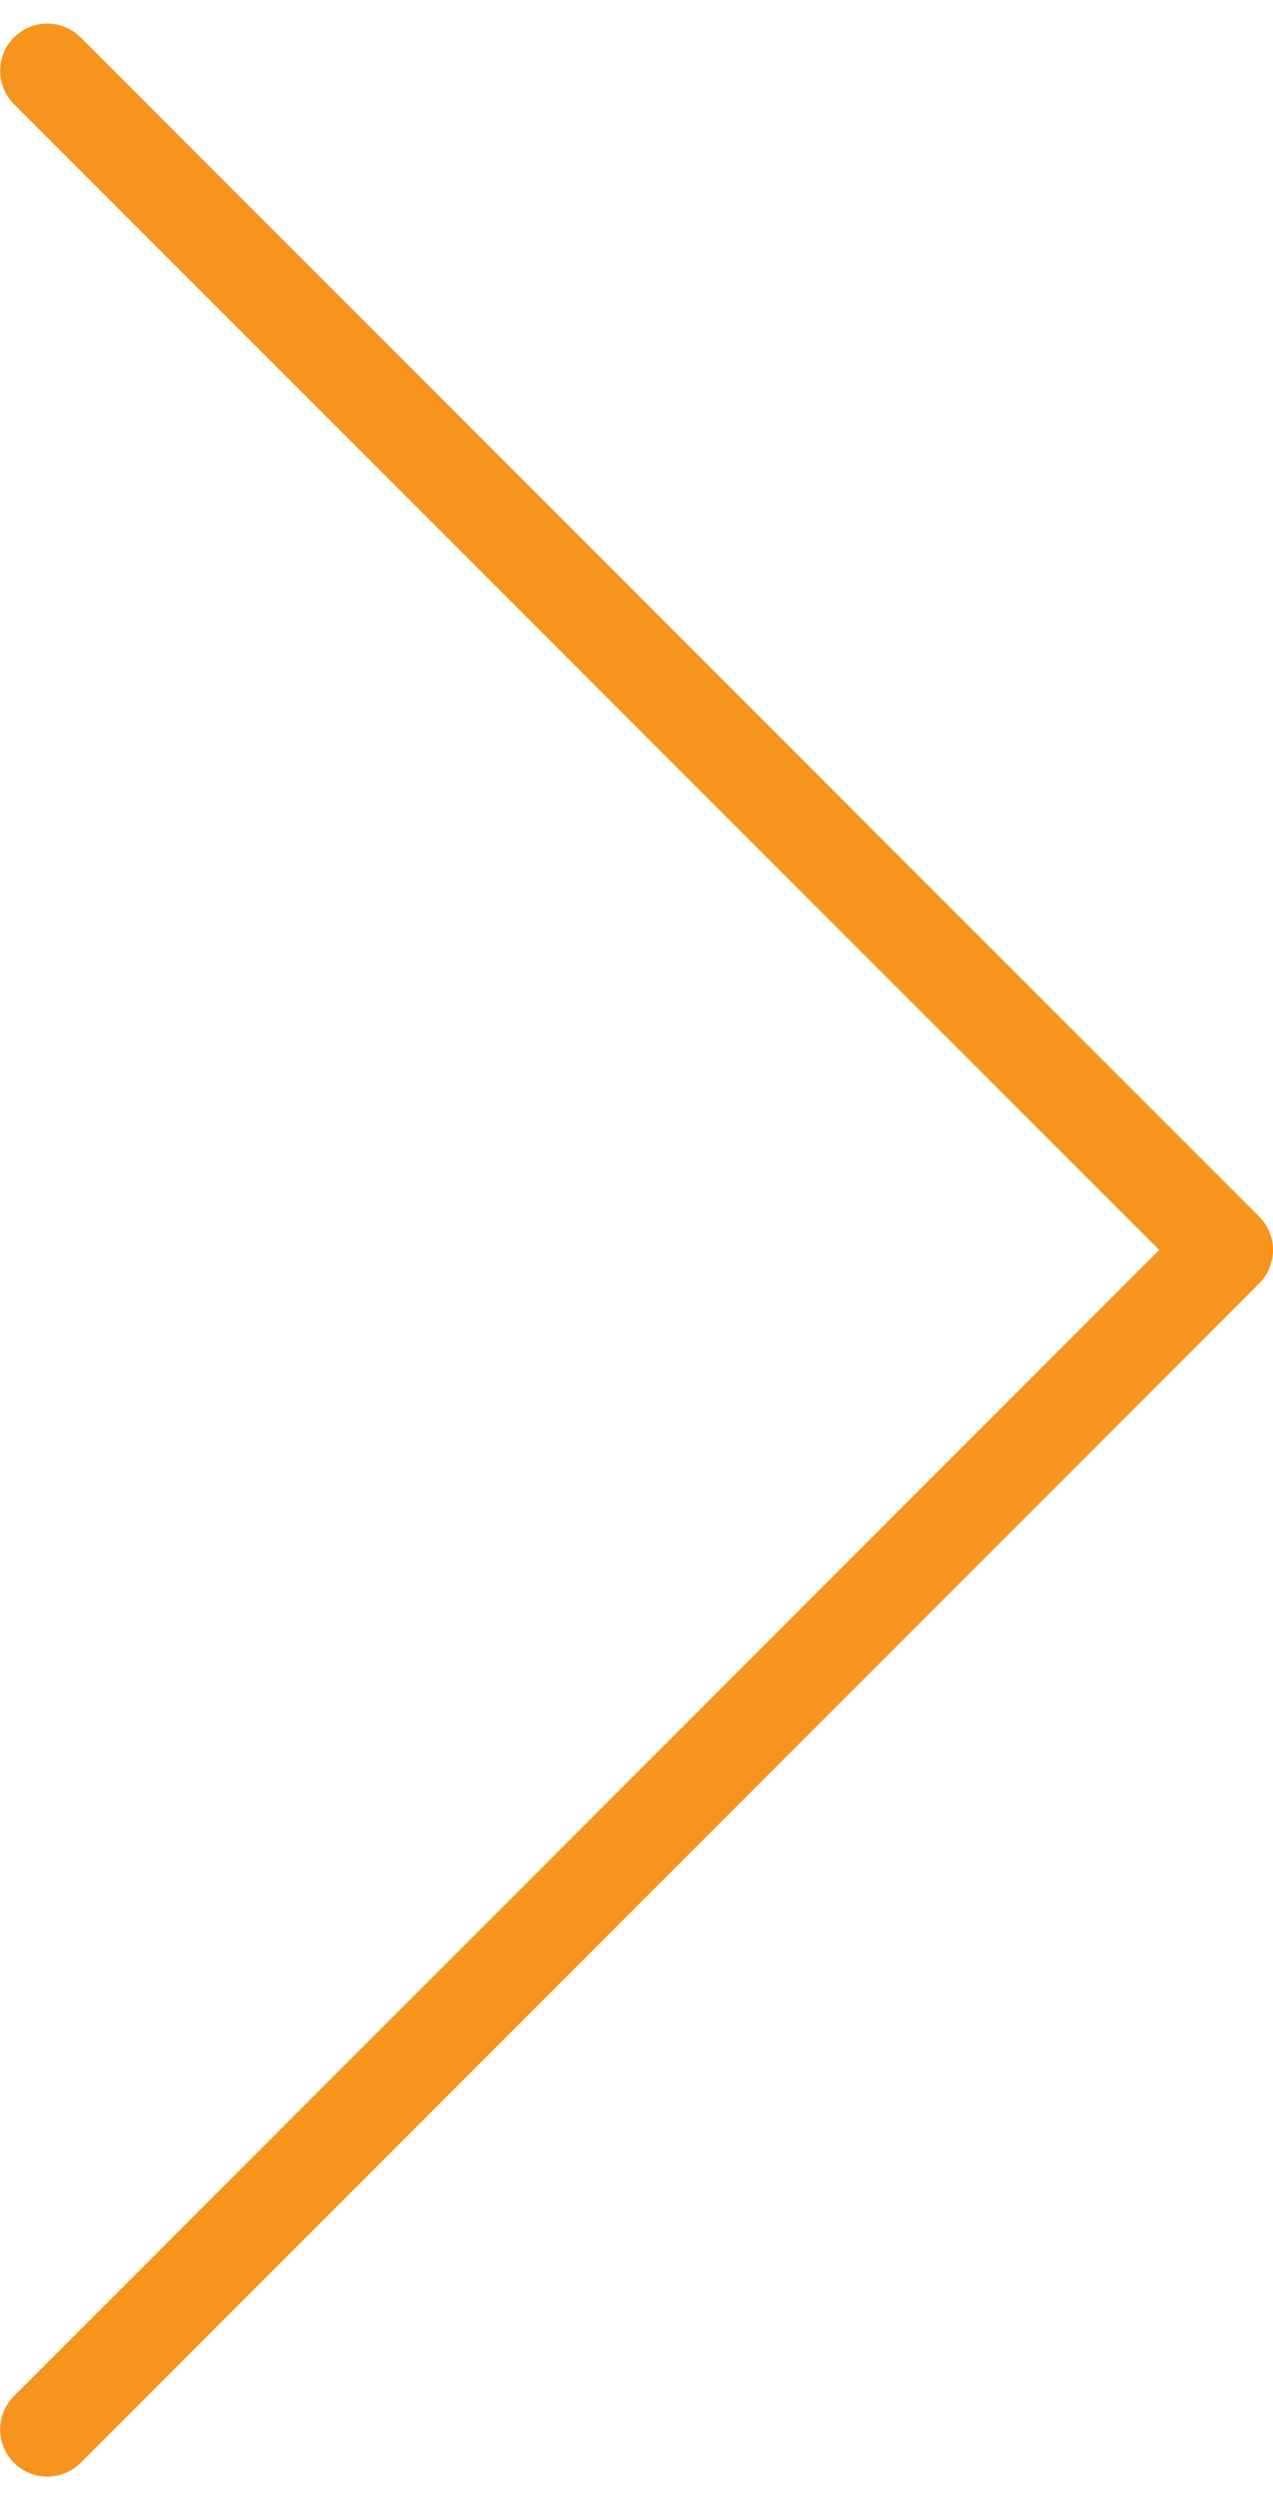 <?xml version="1.0" encoding="UTF-8"?>
<svg width="27px" height="53px" viewBox="0 0 27 53" version="1.1" xmlns="http://www.w3.org/2000/svg" xmlns:xlink="http://www.w3.org/1999/xlink">
    <title>Right Arrow</title>
    <g id="Page-1" stroke="none" stroke-width="1" fill="none" fill-rule="evenodd" stroke-linecap="round" stroke-linejoin="round">
        <g id="Alchemer-Home-Page-R4" transform="translate(-1082, -2686)" stroke="#F7941D" stroke-width="2">
            <g id="Wheel-Section" transform="translate(-0.5, 2041)">
                <g id="Wheel-Slider" transform="translate(0.5, 496.5)">
                    <g id="Right-Arrow" transform="translate(1095.501, 175) rotate(-180) translate(-1095.501, -175) translate(1083.001, 150)">
                        <polyline id="Stroke-1" transform="translate(12.499, 25) rotate(90) translate(-12.499, -25) " points="37.499 12.501 12.501 37.499 -12.501 12.501"></polyline>
                    </g>
                </g>
            </g>
        </g>
    </g>
</svg>